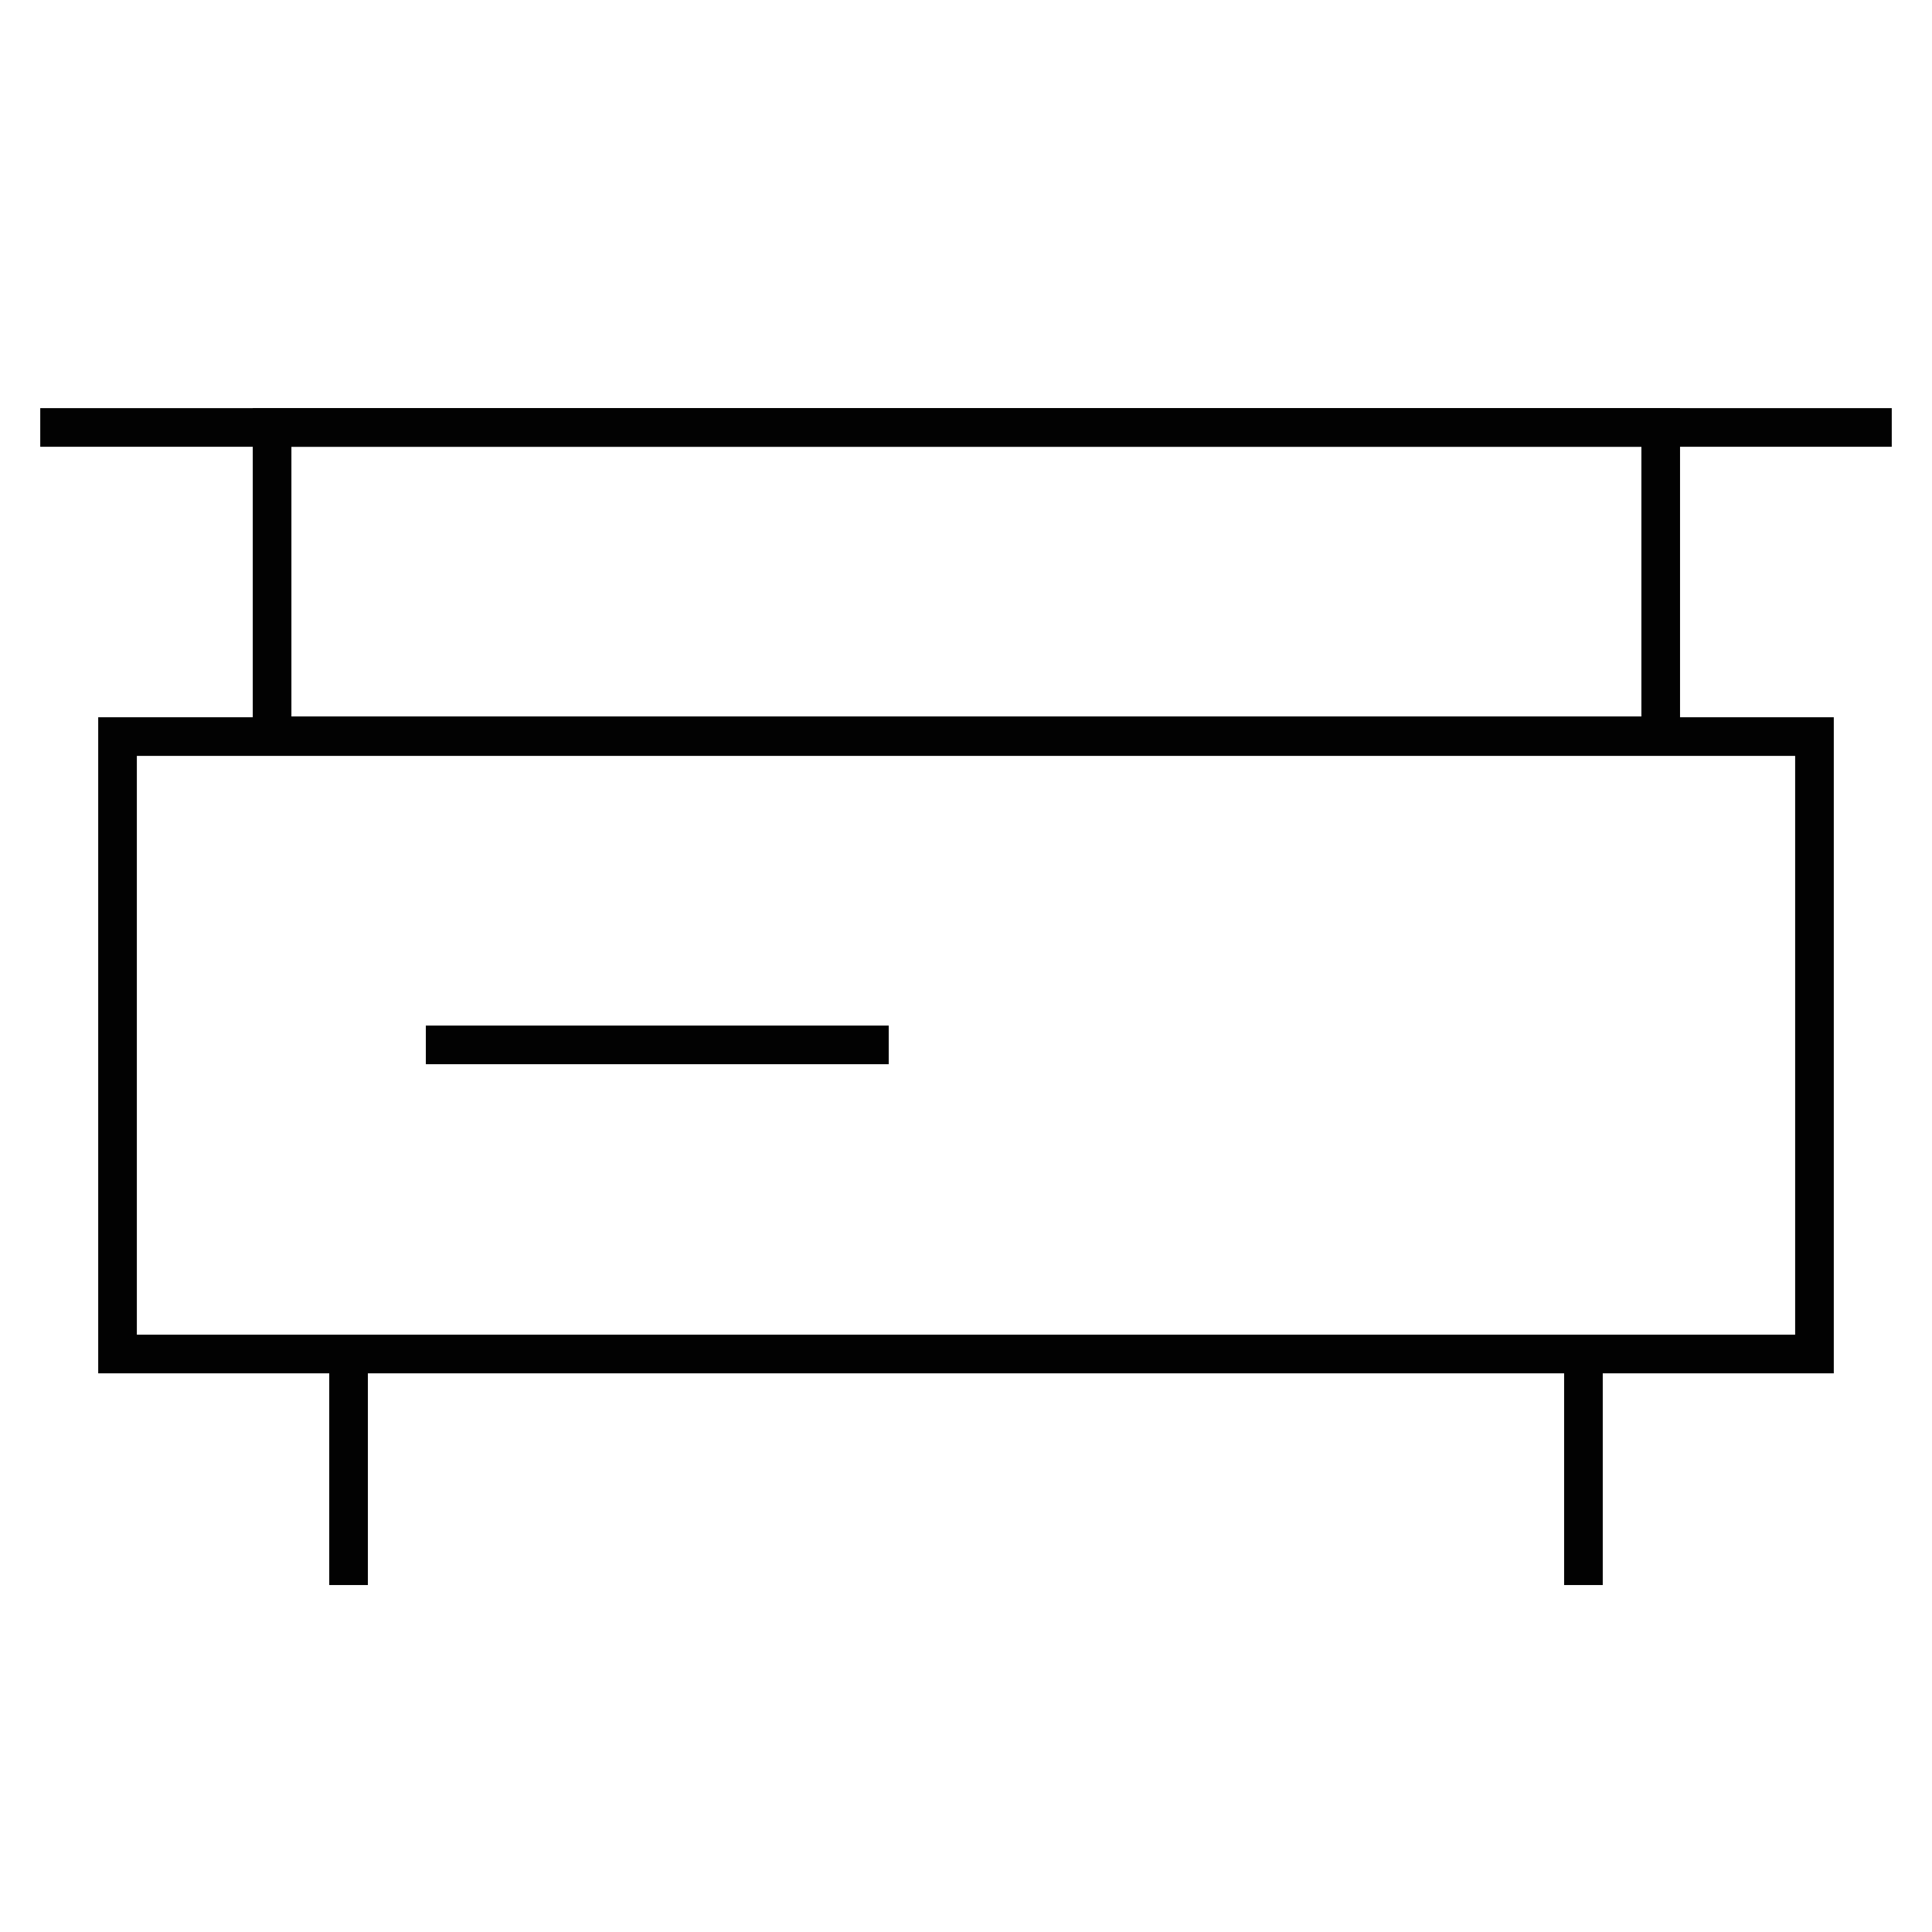 <svg xmlns="http://www.w3.org/2000/svg" width="800px" height="800px" viewBox="0 0 24 24" id="Layer_1" data-name="Layer 1" fill="#000000"><g id="SVGRepo_bgCarrier" stroke-width="0"></g><g id="SVGRepo_tracerCarrier" stroke-linecap="round" stroke-linejoin="round"></g><g id="SVGRepo_iconCarrier"><defs><style>.cls-1{fill:none;stroke:#020202;stroke-miterlimit:10;stroke-width:0.48;}</style></defs><rect class="cls-1" x="1.46" y="9.15" width="21.08" height="7.67"></rect><rect class="cls-1" x="3.38" y="5.31" width="17.25" height="3.83"></rect><line class="cls-1" x1="23.5" y1="5.31" x2="0.5" y2="5.31"></line><path class="cls-1" d="M15.83,13h0Z"></path><path class="cls-1" d="M19.67,13h0Z"></path><line class="cls-1" x1="11.04" y1="12.98" x2="5.29" y2="12.98"></line><line class="cls-1" x1="4.33" y1="19.69" x2="4.33" y2="16.81"></line><line class="cls-1" x1="19.67" y1="19.69" x2="19.67" y2="16.81"></line></g></svg>